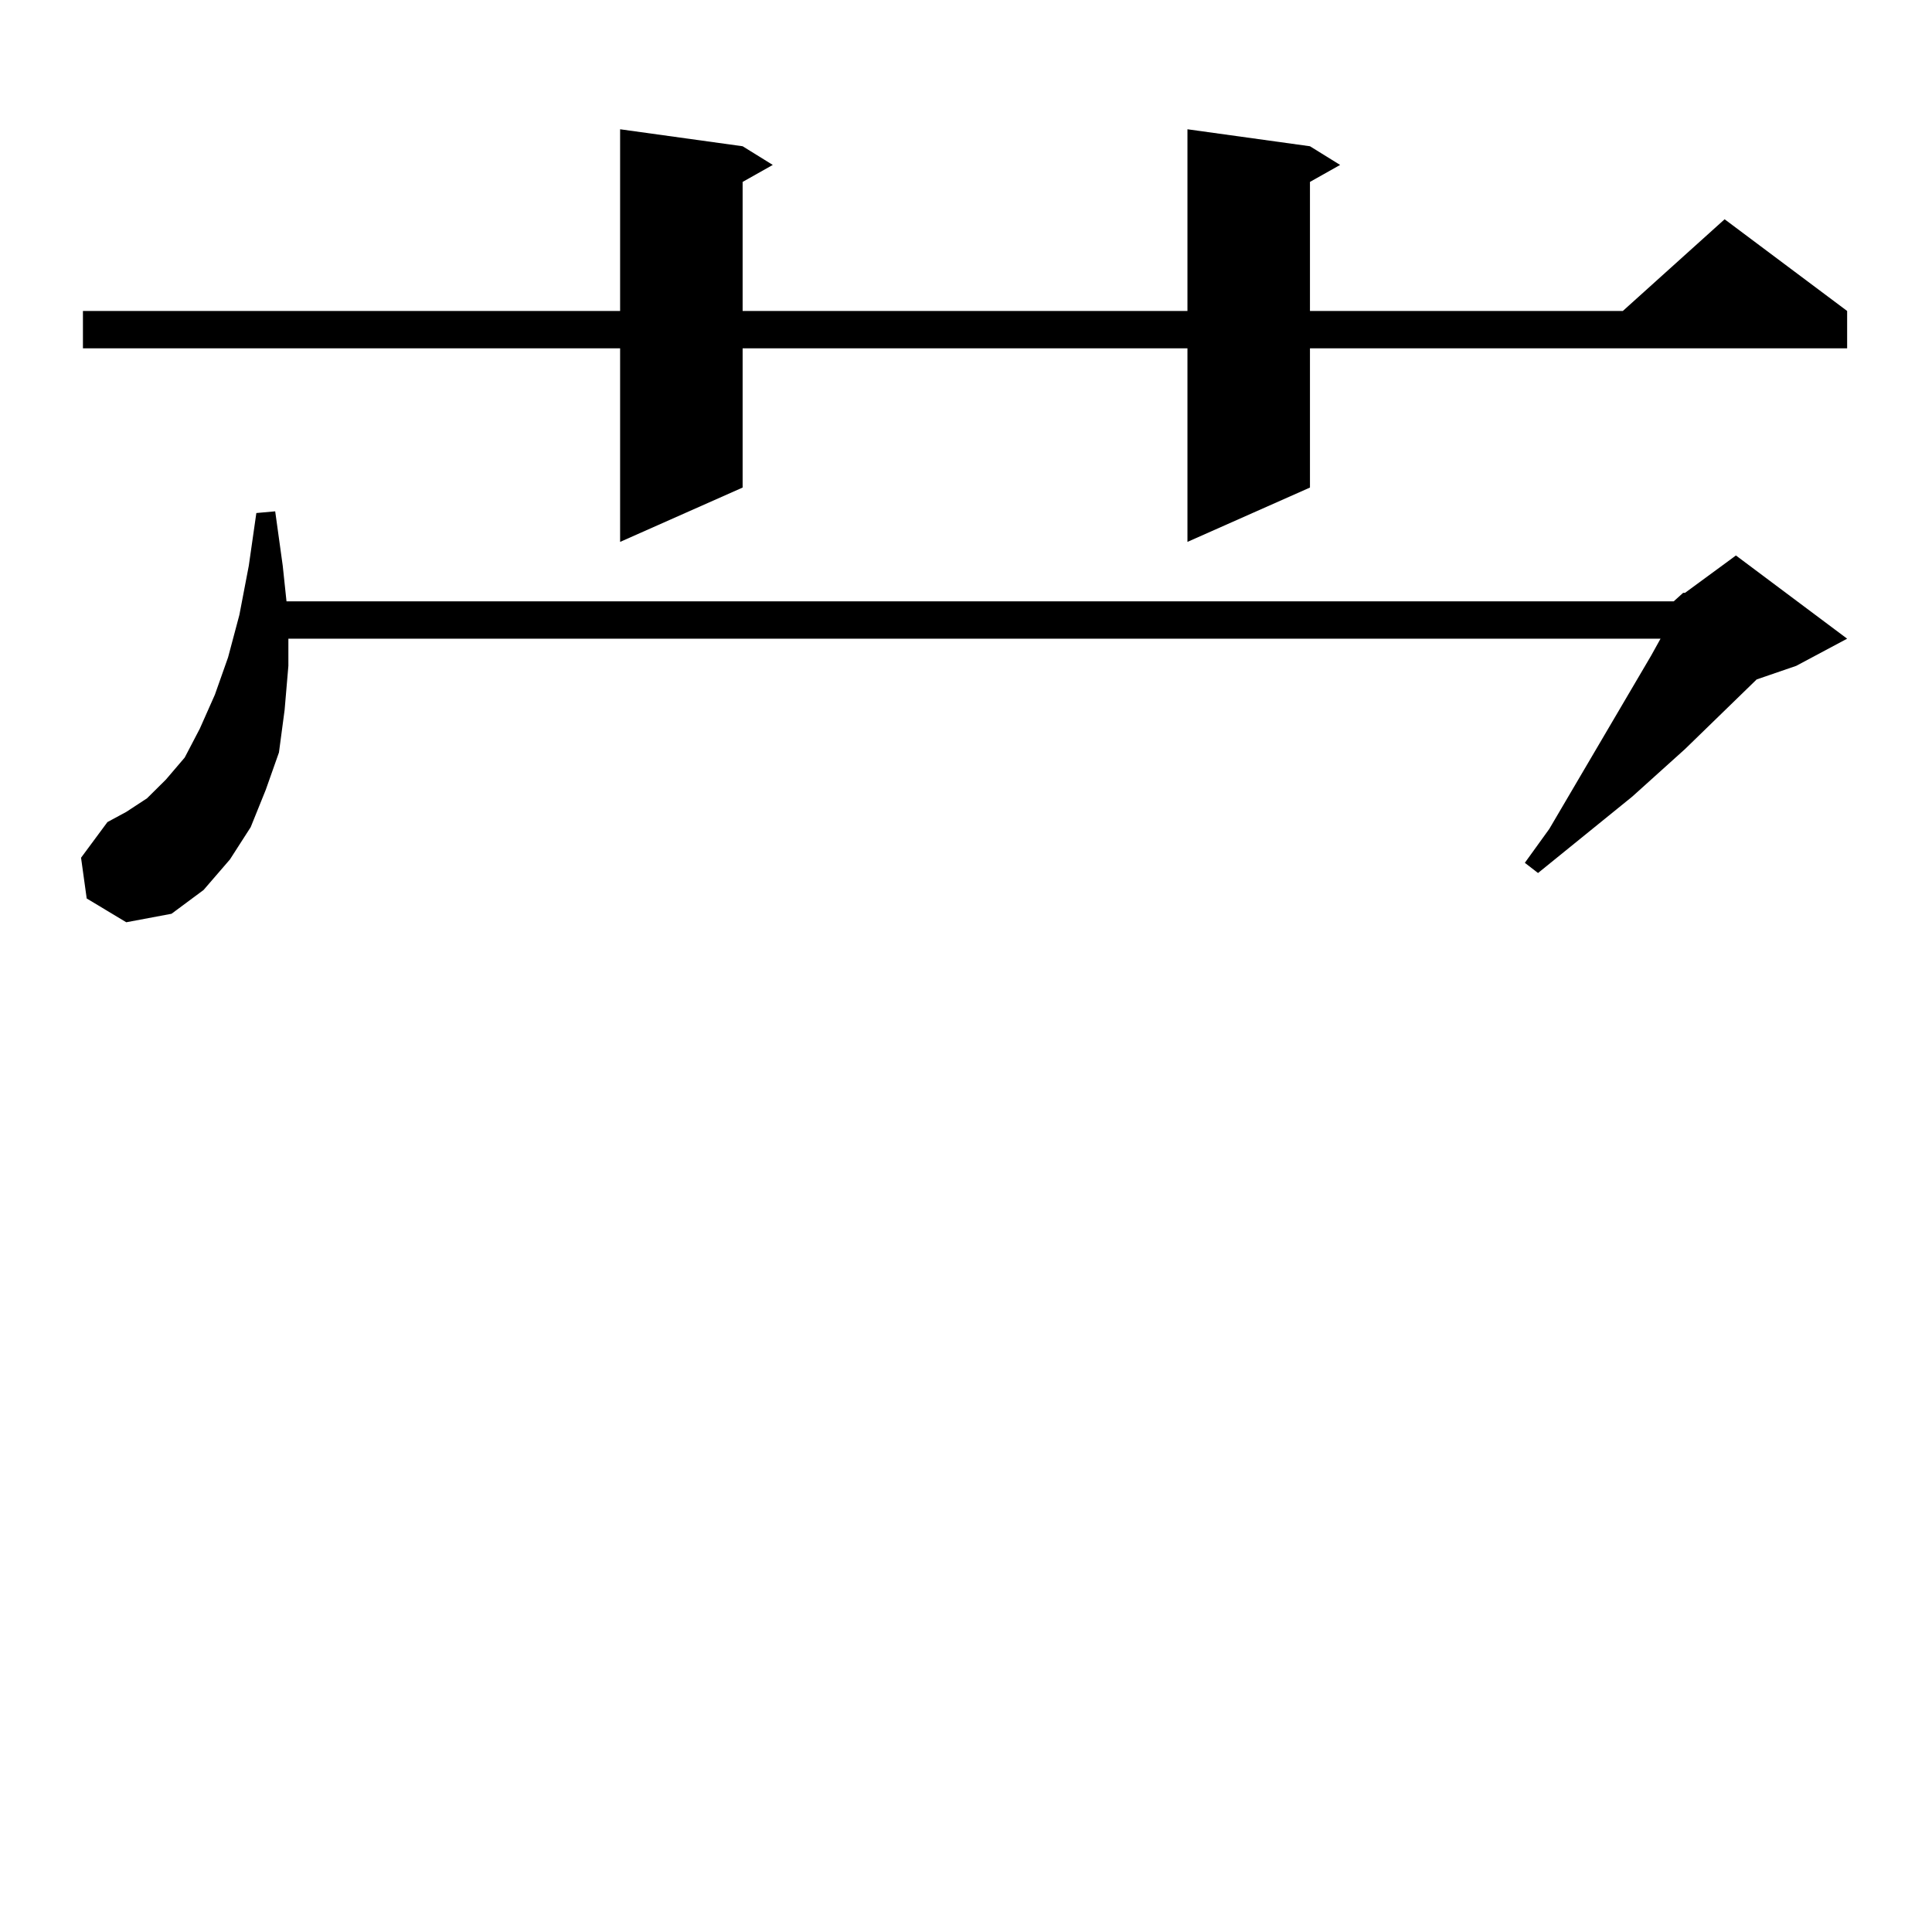 <?xml version="1.0" encoding="utf-8"?>
<!-- Generator: Adobe Illustrator 16.0.0, SVG Export Plug-In . SVG Version: 6.00 Build 0)  -->
<!DOCTYPE svg PUBLIC "-//W3C//DTD SVG 1.1//EN" "http://www.w3.org/Graphics/SVG/1.1/DTD/svg11.dtd">
<svg version="1.1" id="图层_1" xmlns="http://www.w3.org/2000/svg" xmlns:xlink="http://www.w3.org/1999/xlink" x="0px" y="0px"
	 width="1000px" height="1000px" viewBox="0 0 1000 1000" enable-background="new 0 0 1000 1000" xml:space="preserve">
<path d="M866.321,311.246l4.878-4.395h0.976l26.341-19.336l57.56,43.066l-26.341,14.063l-20.487,7.031l-37.072,36.035
	l-27.316,24.609l-48.779,39.551l-6.829-5.273l12.683-17.578l52.682-89.648l4.878-8.789H149.265v14.063l-1.951,22.852l-2.927,21.973
	l-6.829,19.336l-7.805,19.336l-10.731,16.699l-13.658,15.82l-16.585,12.305l-23.414,4.395l-20.487-12.305l-2.927-21.094
	l13.658-18.457l9.756-5.273l10.731-7.031l9.756-9.668l9.756-11.426l7.805-14.941l7.805-17.578l6.829-19.336l5.854-21.973
	l4.878-25.488l3.902-27.246l9.756-0.879l3.902,28.125l1.951,18.457H866.321z M678.033,75.699l15.609,9.668l-15.609,8.789v66.797
	H839.98l52.682-47.461l63.413,47.461v19.336H678.033v72.07l-63.413,28.125V180.289H384.381v72.07l-63.413,28.125V180.289H42.926
	v-19.336h278.042V66.91l63.413,8.789l15.609,9.668l-15.609,8.789v66.797H614.62V66.91L678.033,75.699z"/>
</svg>
